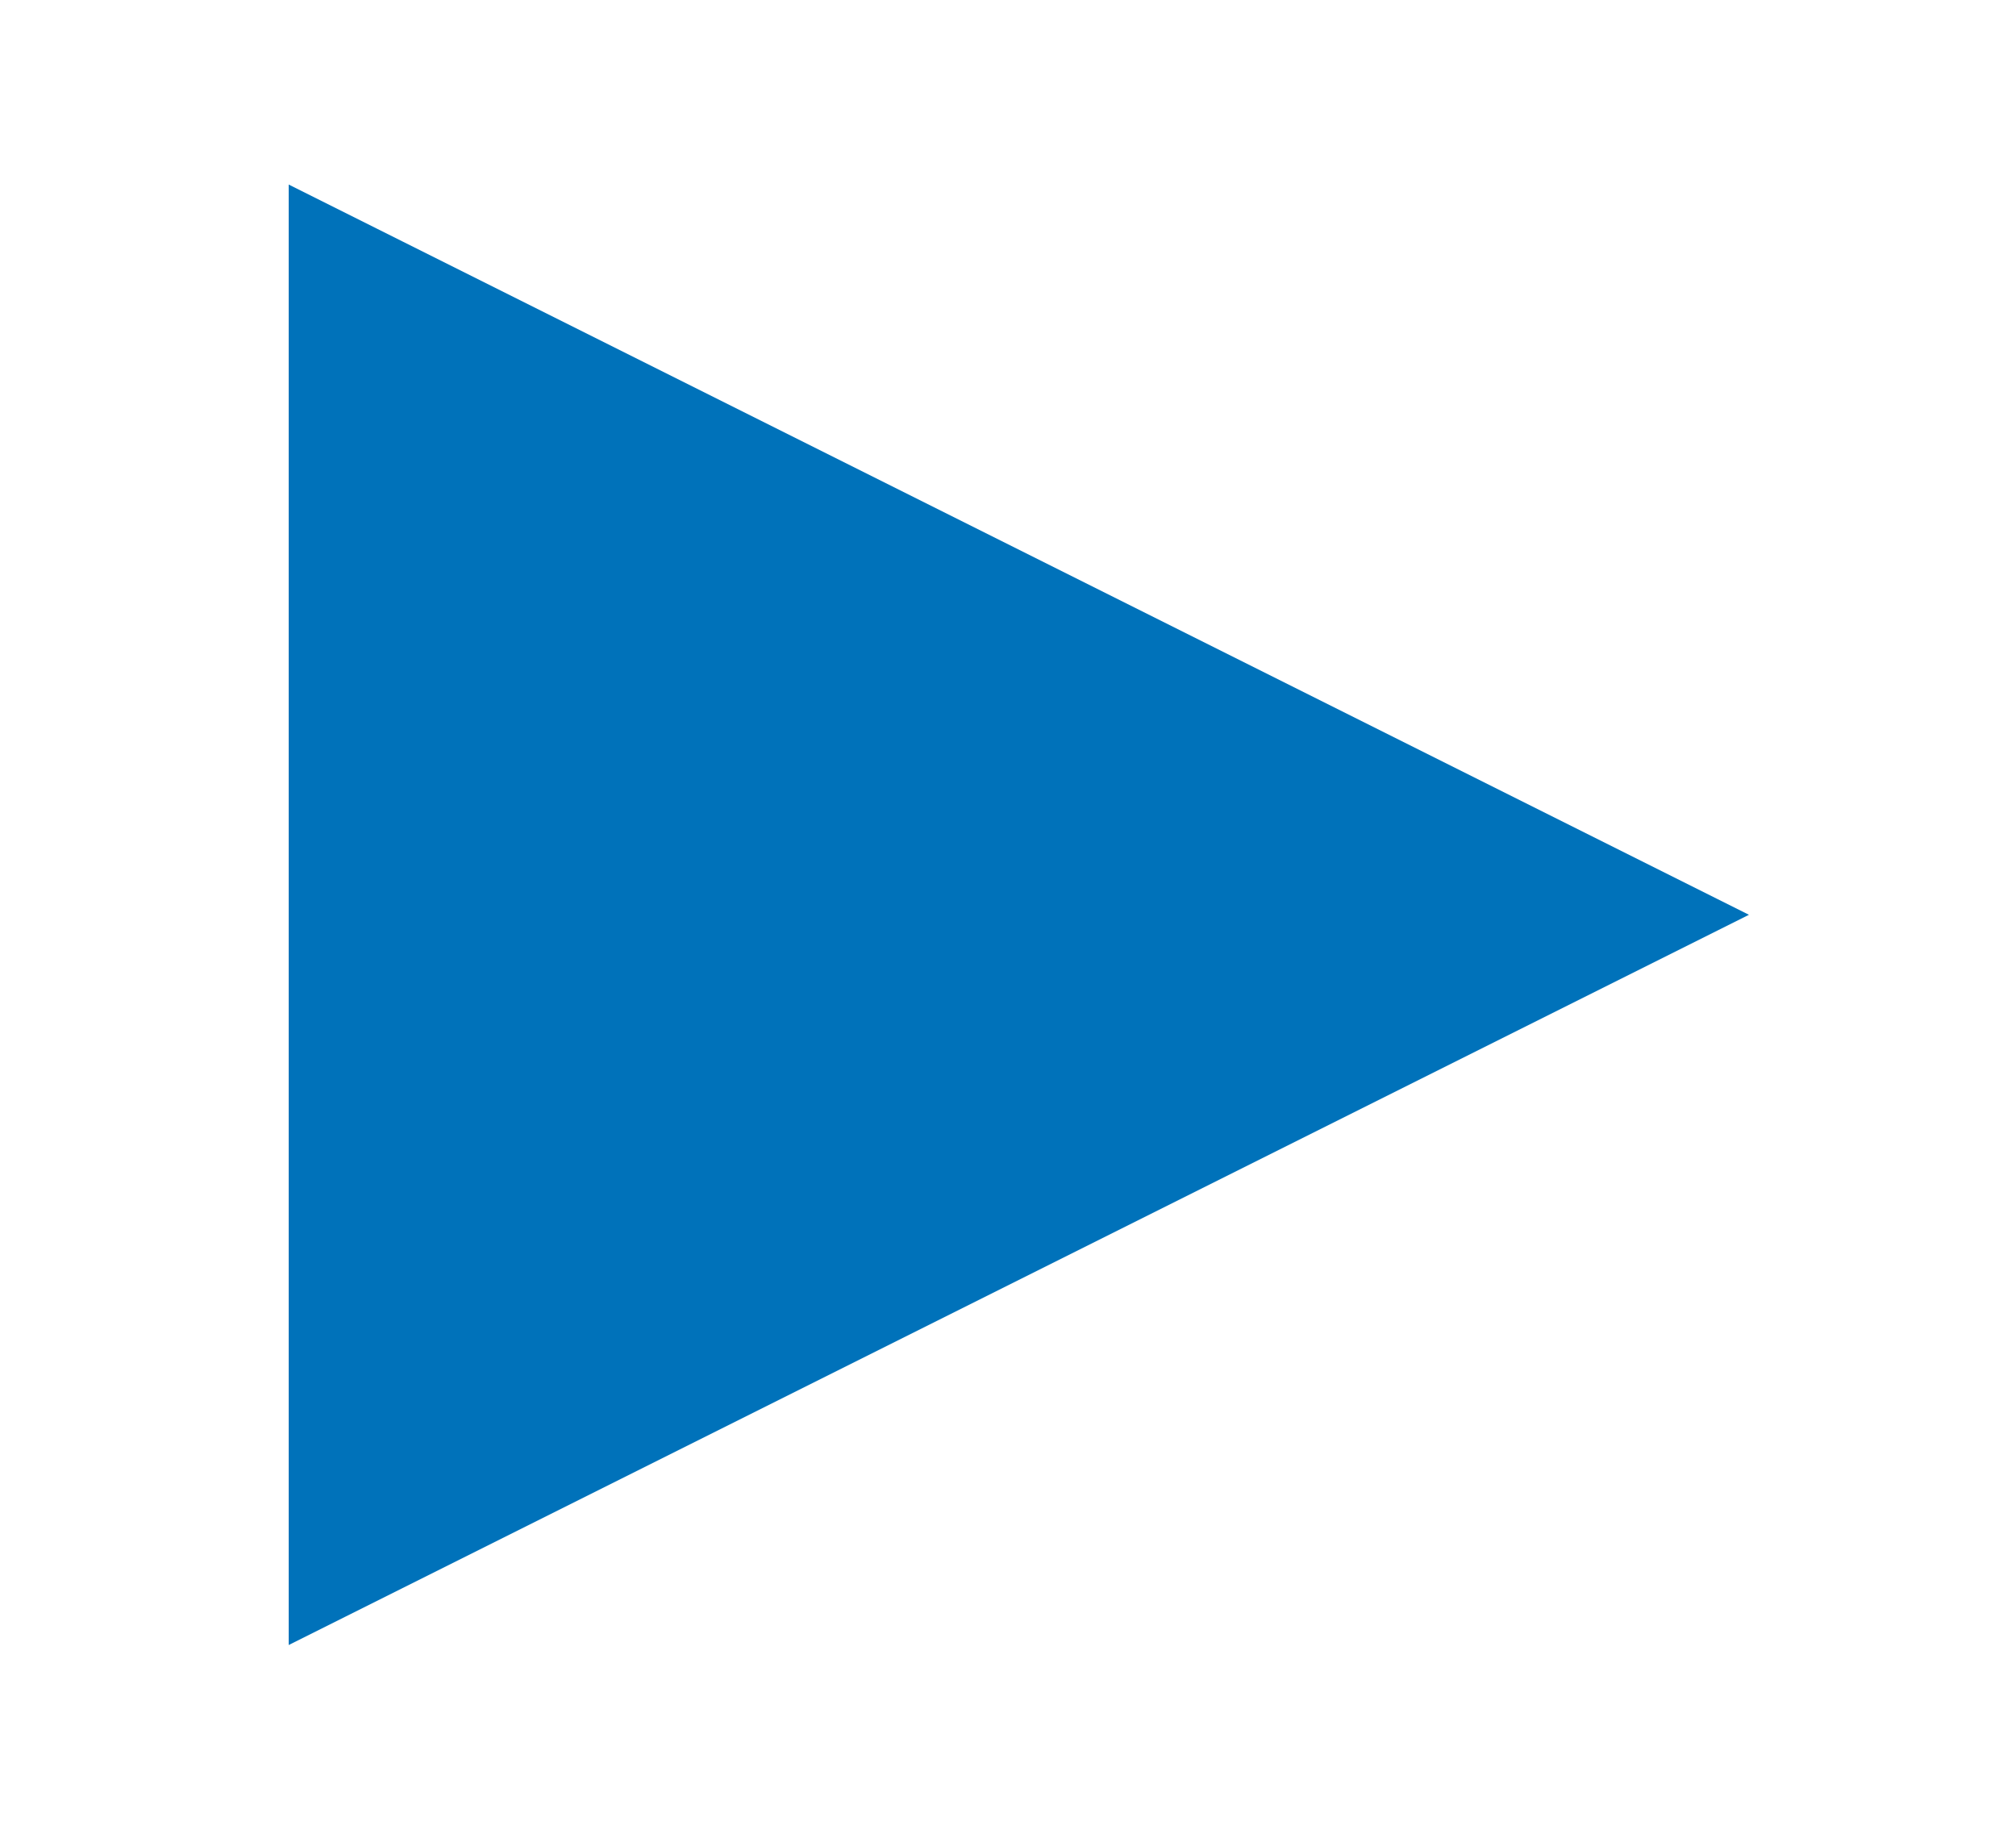 <?xml version="1.0" encoding="utf-8"?>
<svg viewBox="218.871 225.352 57.457 52.137" xmlns="http://www.w3.org/2000/svg" xmlns:bx="https://boxy-svg.com">
  <path d="M -85.679 -104.688 L -65.679 -64.688 L -105.679 -64.688 L -85.679 -104.688 Z" style="fill: rgb(0, 114, 186); stroke: rgb(0, 114, 186);" transform="matrix(0, 1, -1, 0, 162.911, 337.099)" bx:shape="triangle -105.679 -104.688 40 40 0.5 0 1@d60a9d8f"/>
</svg>